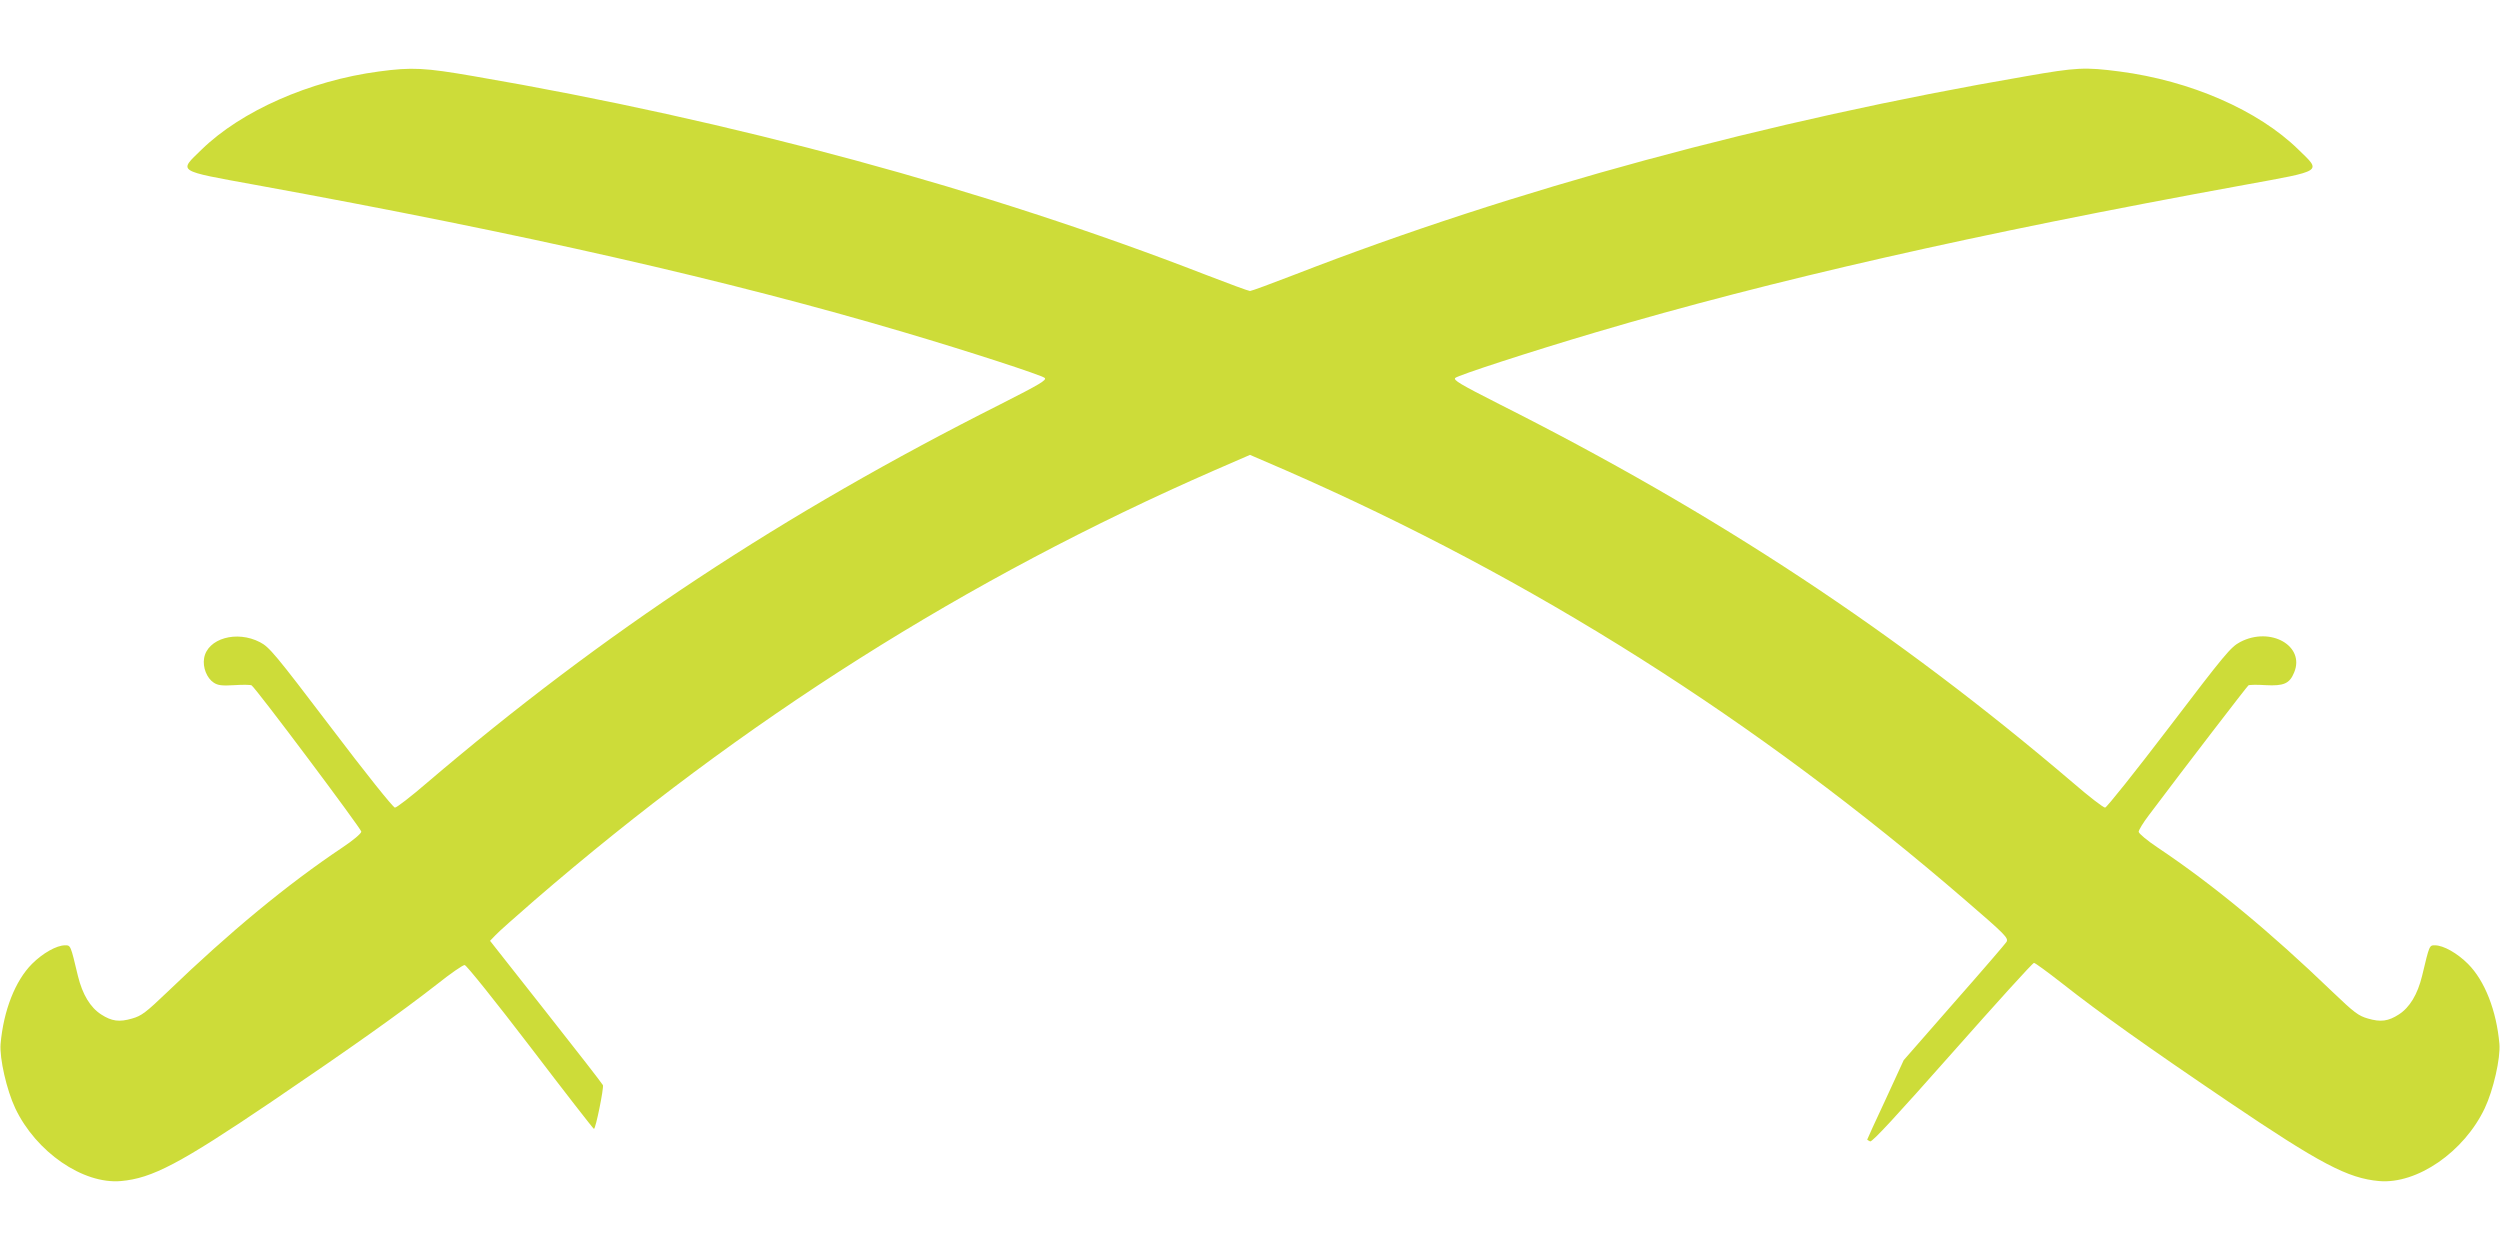<?xml version="1.0" standalone="no"?>
<!DOCTYPE svg PUBLIC "-//W3C//DTD SVG 20010904//EN"
 "http://www.w3.org/TR/2001/REC-SVG-20010904/DTD/svg10.dtd">
<svg version="1.0" xmlns="http://www.w3.org/2000/svg"
 width="1280pt" height="640pt" viewBox="0 0 1280 640"
 preserveAspectRatio="xMidYMid meet">
<g transform="translate(0,640) scale(0.1,-0.1)"
fill="#cddc39" stroke="none">
<path d="M1940 6034 c-354 -47 -705 -202 -908 -400 -118 -115 -133 -106 278
-181 1378 -251 2419 -488 3318 -754 335 -99 706 -220 721 -234 11 -11 -24 -32
-225 -134 -1116 -562 -2035 -1169 -2938 -1939 -81 -70 -155 -127 -164 -127 -9
0 -153 180 -327 410 -288 379 -316 412 -364 437 -119 62 -269 19 -286 -82 -8
-47 14 -102 49 -125 21 -14 42 -17 106 -13 43 3 83 2 88 -1 23 -15 562 -735
562 -749 -1 -10 -41 -44 -98 -82 -281 -188 -574 -430 -893 -737 -113 -108
-134 -124 -183 -138 -65 -19 -104 -14 -158 21 -56 36 -96 103 -119 197 -38
159 -37 157 -66 157 -43 0 -114 -40 -169 -95 -86 -86 -146 -239 -161 -410 -6
-73 31 -236 75 -329 106 -224 347 -390 541 -373 160 14 302 89 771 406 414
281 657 453 848 602 69 55 133 99 141 98 9 0 160 -189 336 -419 176 -231 323
-420 326 -420 9 0 51 209 46 224 -3 7 -134 176 -292 376 l-286 363 28 29 c15
17 105 96 198 177 1069 924 2214 1648 3483 2203 l182 79 183 -79 c1268 -555
2411 -1278 3482 -2203 203 -175 220 -192 208 -212 -4 -7 -124 -147 -267 -309
l-259 -296 -93 -202 c-52 -111 -94 -203 -94 -205 0 -1 7 -5 15 -9 11 -4 136
132 421 454 224 253 411 460 418 460 6 0 70 -47 143 -104 193 -152 432 -322
853 -607 469 -317 611 -392 771 -406 194 -17 435 149 541 373 44 93 81 256 75
329 -15 171 -75 324 -161 410 -55 55 -126 95 -169 95 -29 0 -28 2 -66 -157
-23 -94 -63 -161 -119 -197 -54 -35 -93 -40 -158 -21 -49 14 -70 30 -183 138
-319 307 -612 549 -893 737 -54 36 -97 72 -98 81 0 9 23 47 52 85 190 253 503
660 510 665 5 3 45 4 88 1 93 -5 123 8 146 65 57 136 -121 237 -276 156 -49
-26 -77 -60 -365 -438 -174 -228 -319 -410 -327 -410 -9 0 -83 57 -164 127
-903 770 -1822 1377 -2938 1939 -201 102 -236 123 -225 134 15 14 386 135 721
234 899 266 1940 503 3318 754 411 75 396 66 278 181 -206 202 -554 353 -916
400 -177 23 -220 21 -477 -24 -1329 -228 -2624 -580 -3746 -1016 -119 -46
-222 -84 -229 -84 -7 0 -110 38 -229 84 -1122 436 -2417 788 -3746 1016 -249
43 -315 47 -485 24z"/>
</g>
</svg>
